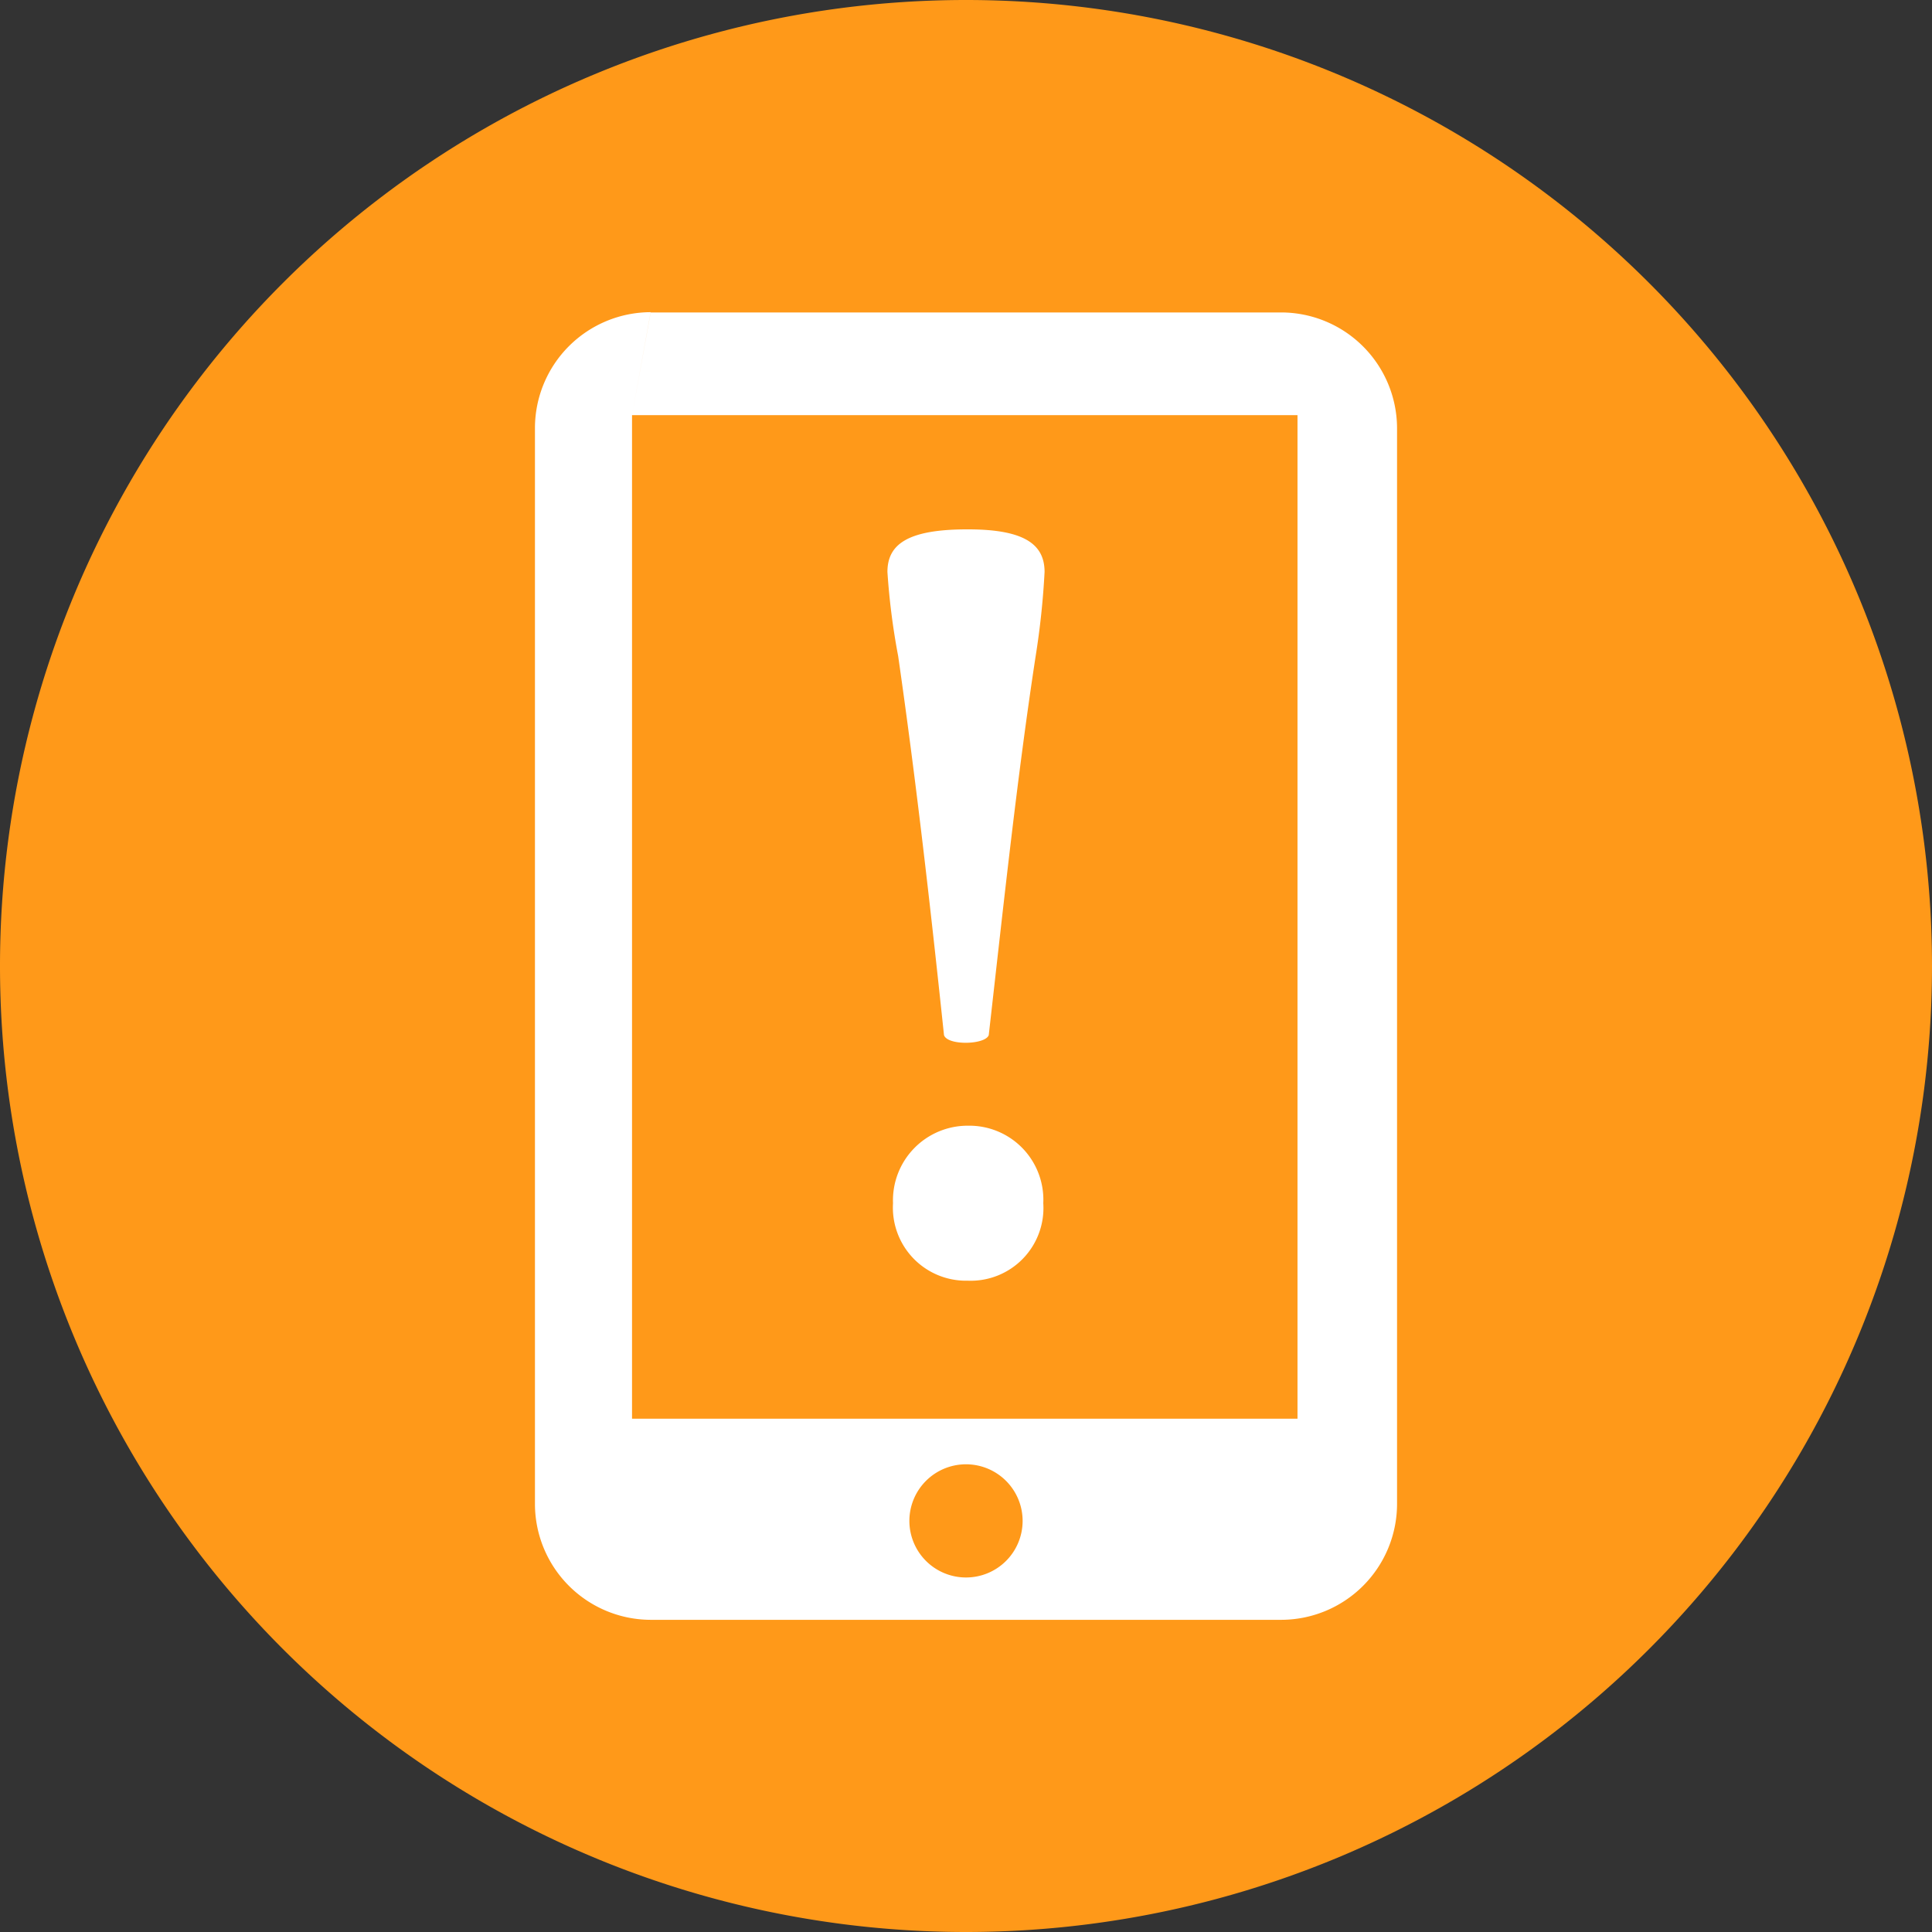 <svg xmlns="http://www.w3.org/2000/svg" xmlns:xlink="http://www.w3.org/1999/xlink" width="36" height="36" viewBox="0 0 36 36">
  <rect x="0" y="0" width="36" height="36" fill="#333333" stroke="none"/>
  <defs>
    <clipPath id="clip-path">
      <path id="Path_37" data-name="Path 37" d="M0,0H36V-36H0Z" fill="none"/>
    </clipPath>
  </defs>
  <g id="Group_43" data-name="Group 43" transform="translate(0 36)">
    <g id="Group_42" data-name="Group 42" clip-path="url(#clip-path)">
      <g id="Group_40" data-name="Group 40" transform="translate(18)">
        <path id="Path_34" data-name="Path 34" d="M0,0A18,18,0,0,0,18-18,18,18,0,0,0,0-36,18,18,0,0,0-18-18,18,18,0,0,0,0,0" fill="#ff9919"/>
      </g>
      <path id="Path_35" data-name="Path 35" d="M11.777-9.564h12.4v-18.7h-12.4Zm0-18.7.347-1.914H23.876a2.162,2.162,0,0,1,2.156,2.156V-7.973a2.162,2.162,0,0,1-2.156,2.156H12.124A2.162,2.162,0,0,1,9.968-7.973V-28.027a2.162,2.162,0,0,1,2.156-2.156M18-8.715A1.055,1.055,0,0,0,16.945-7.66,1.055,1.055,0,0,0,18-6.606,1.054,1.054,0,0,0,19.055-7.66,1.055,1.055,0,0,0,18-8.715" fill="#fff"/>
      <g id="Group_41" data-name="Group 41" transform="translate(18.02 -26.136)">
        <path id="Path_36" data-name="Path 36" d="M0,0C-1.118,0-1.484.285-1.484.794a12.977,12.977,0,0,0,.2,1.567c.325,2.259.59,4.559.854,7.062.061.2.773.183.834,0,.284-2.5.528-4.8.874-7.062A14.811,14.811,0,0,0,1.444.794C1.444.285,1.078,0,.02,0ZM.02,14a1.355,1.355,0,0,0,1.4-1.444,1.379,1.379,0,0,0-1.4-1.444,1.391,1.391,0,0,0-1.4,1.444A1.362,1.362,0,0,0,0,14Z" fill="#fff"/>
      </g>
    </g>
  </g>
</svg>
